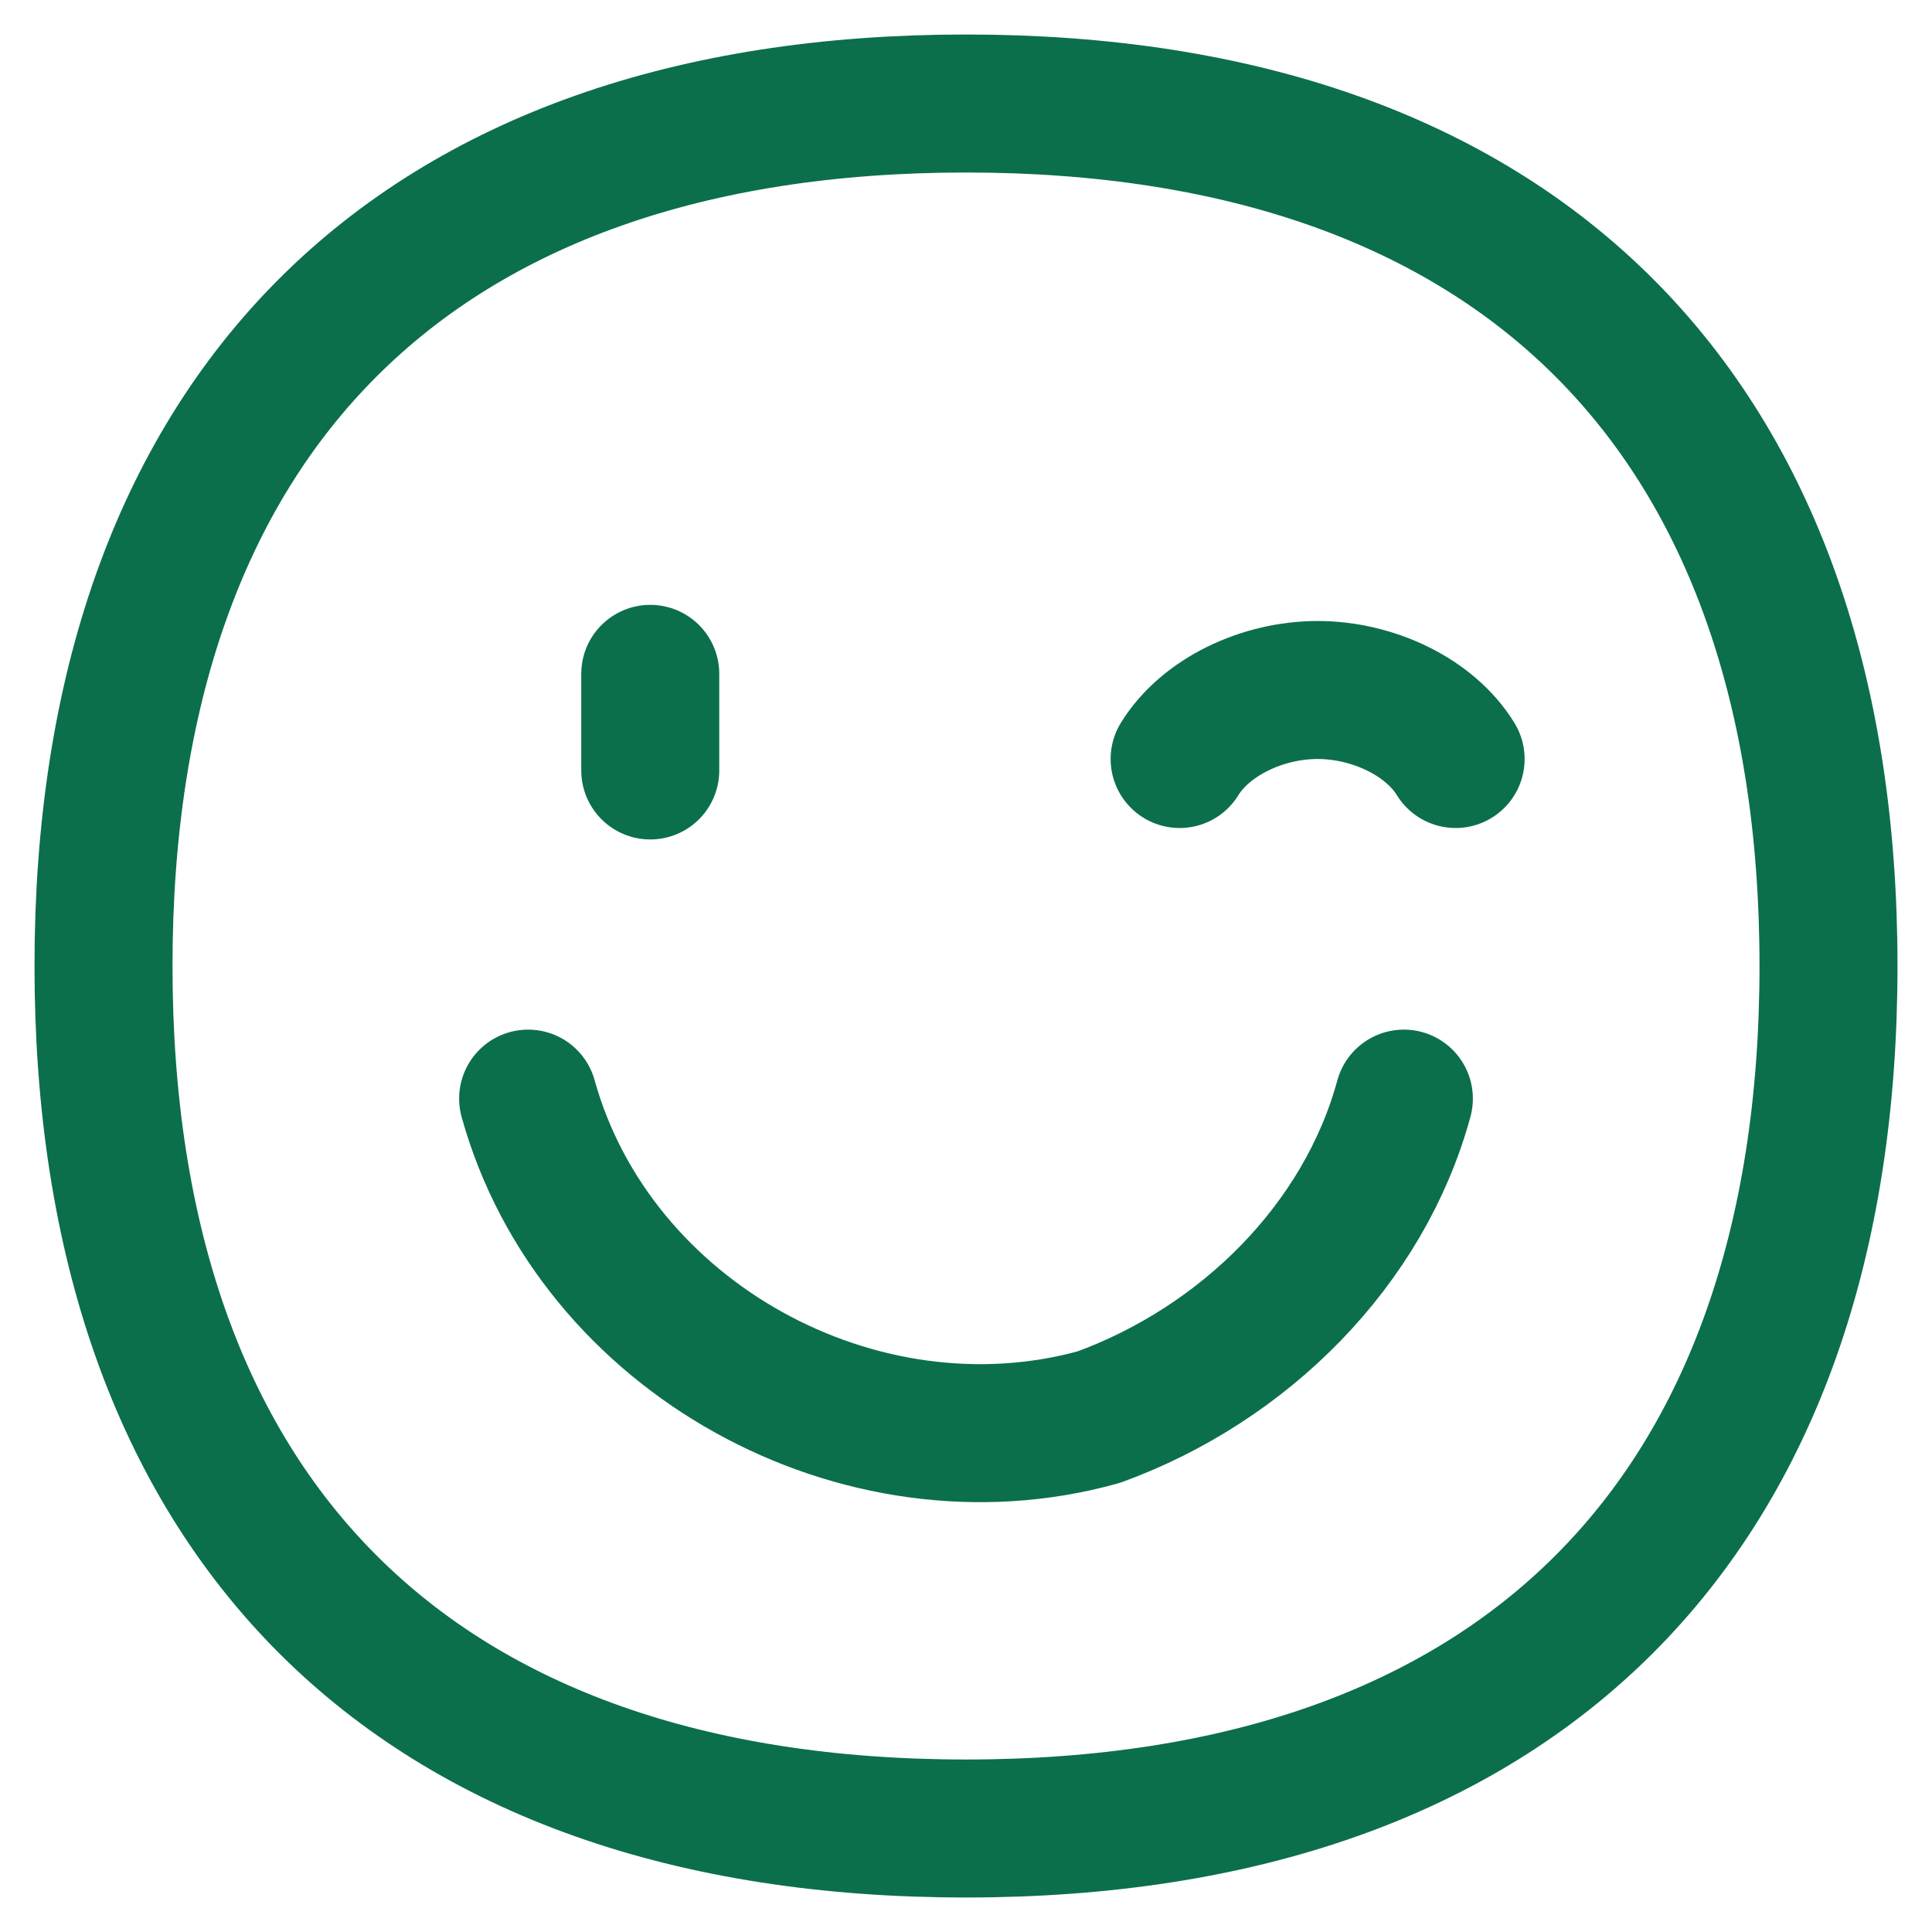 <svg xmlns="http://www.w3.org/2000/svg" fill="none" viewBox="0 0 14 14" height="40" width="40"><g id="smiley-wink"><path id="Vector" stroke="#0b6f4b" stroke-linecap="round" stroke-linejoin="round" d="M3.827 7.961C4.308 9.692 6.231 10.75 7.962 10.269C9.019 9.884 9.885 9.019 10.173 7.961"></path><path id="Vector 558" stroke="#0b6f4b" stroke-linecap="round" stroke-linejoin="round" d="M8.548 5.5C8.736 5.195 9.148 5 9.548 5C9.948 5 10.361 5.195 10.548 5.5"></path><path id="Vector 405" stroke="#0b6f4b" stroke-linecap="round" stroke-linejoin="round" d="M4.712 4.883L4.712 5.583"></path><path id="Vector_2" stroke="#0b6f4b" stroke-linecap="round" stroke-linejoin="round" d="M7 13.25C11 13.25 13.25 11 13.25 7C13.25 3 11 0.75 7 0.75C3 0.75 0.75 3 0.75 7C0.75 11 3 13.25 7 13.25Z"></path></g></svg>